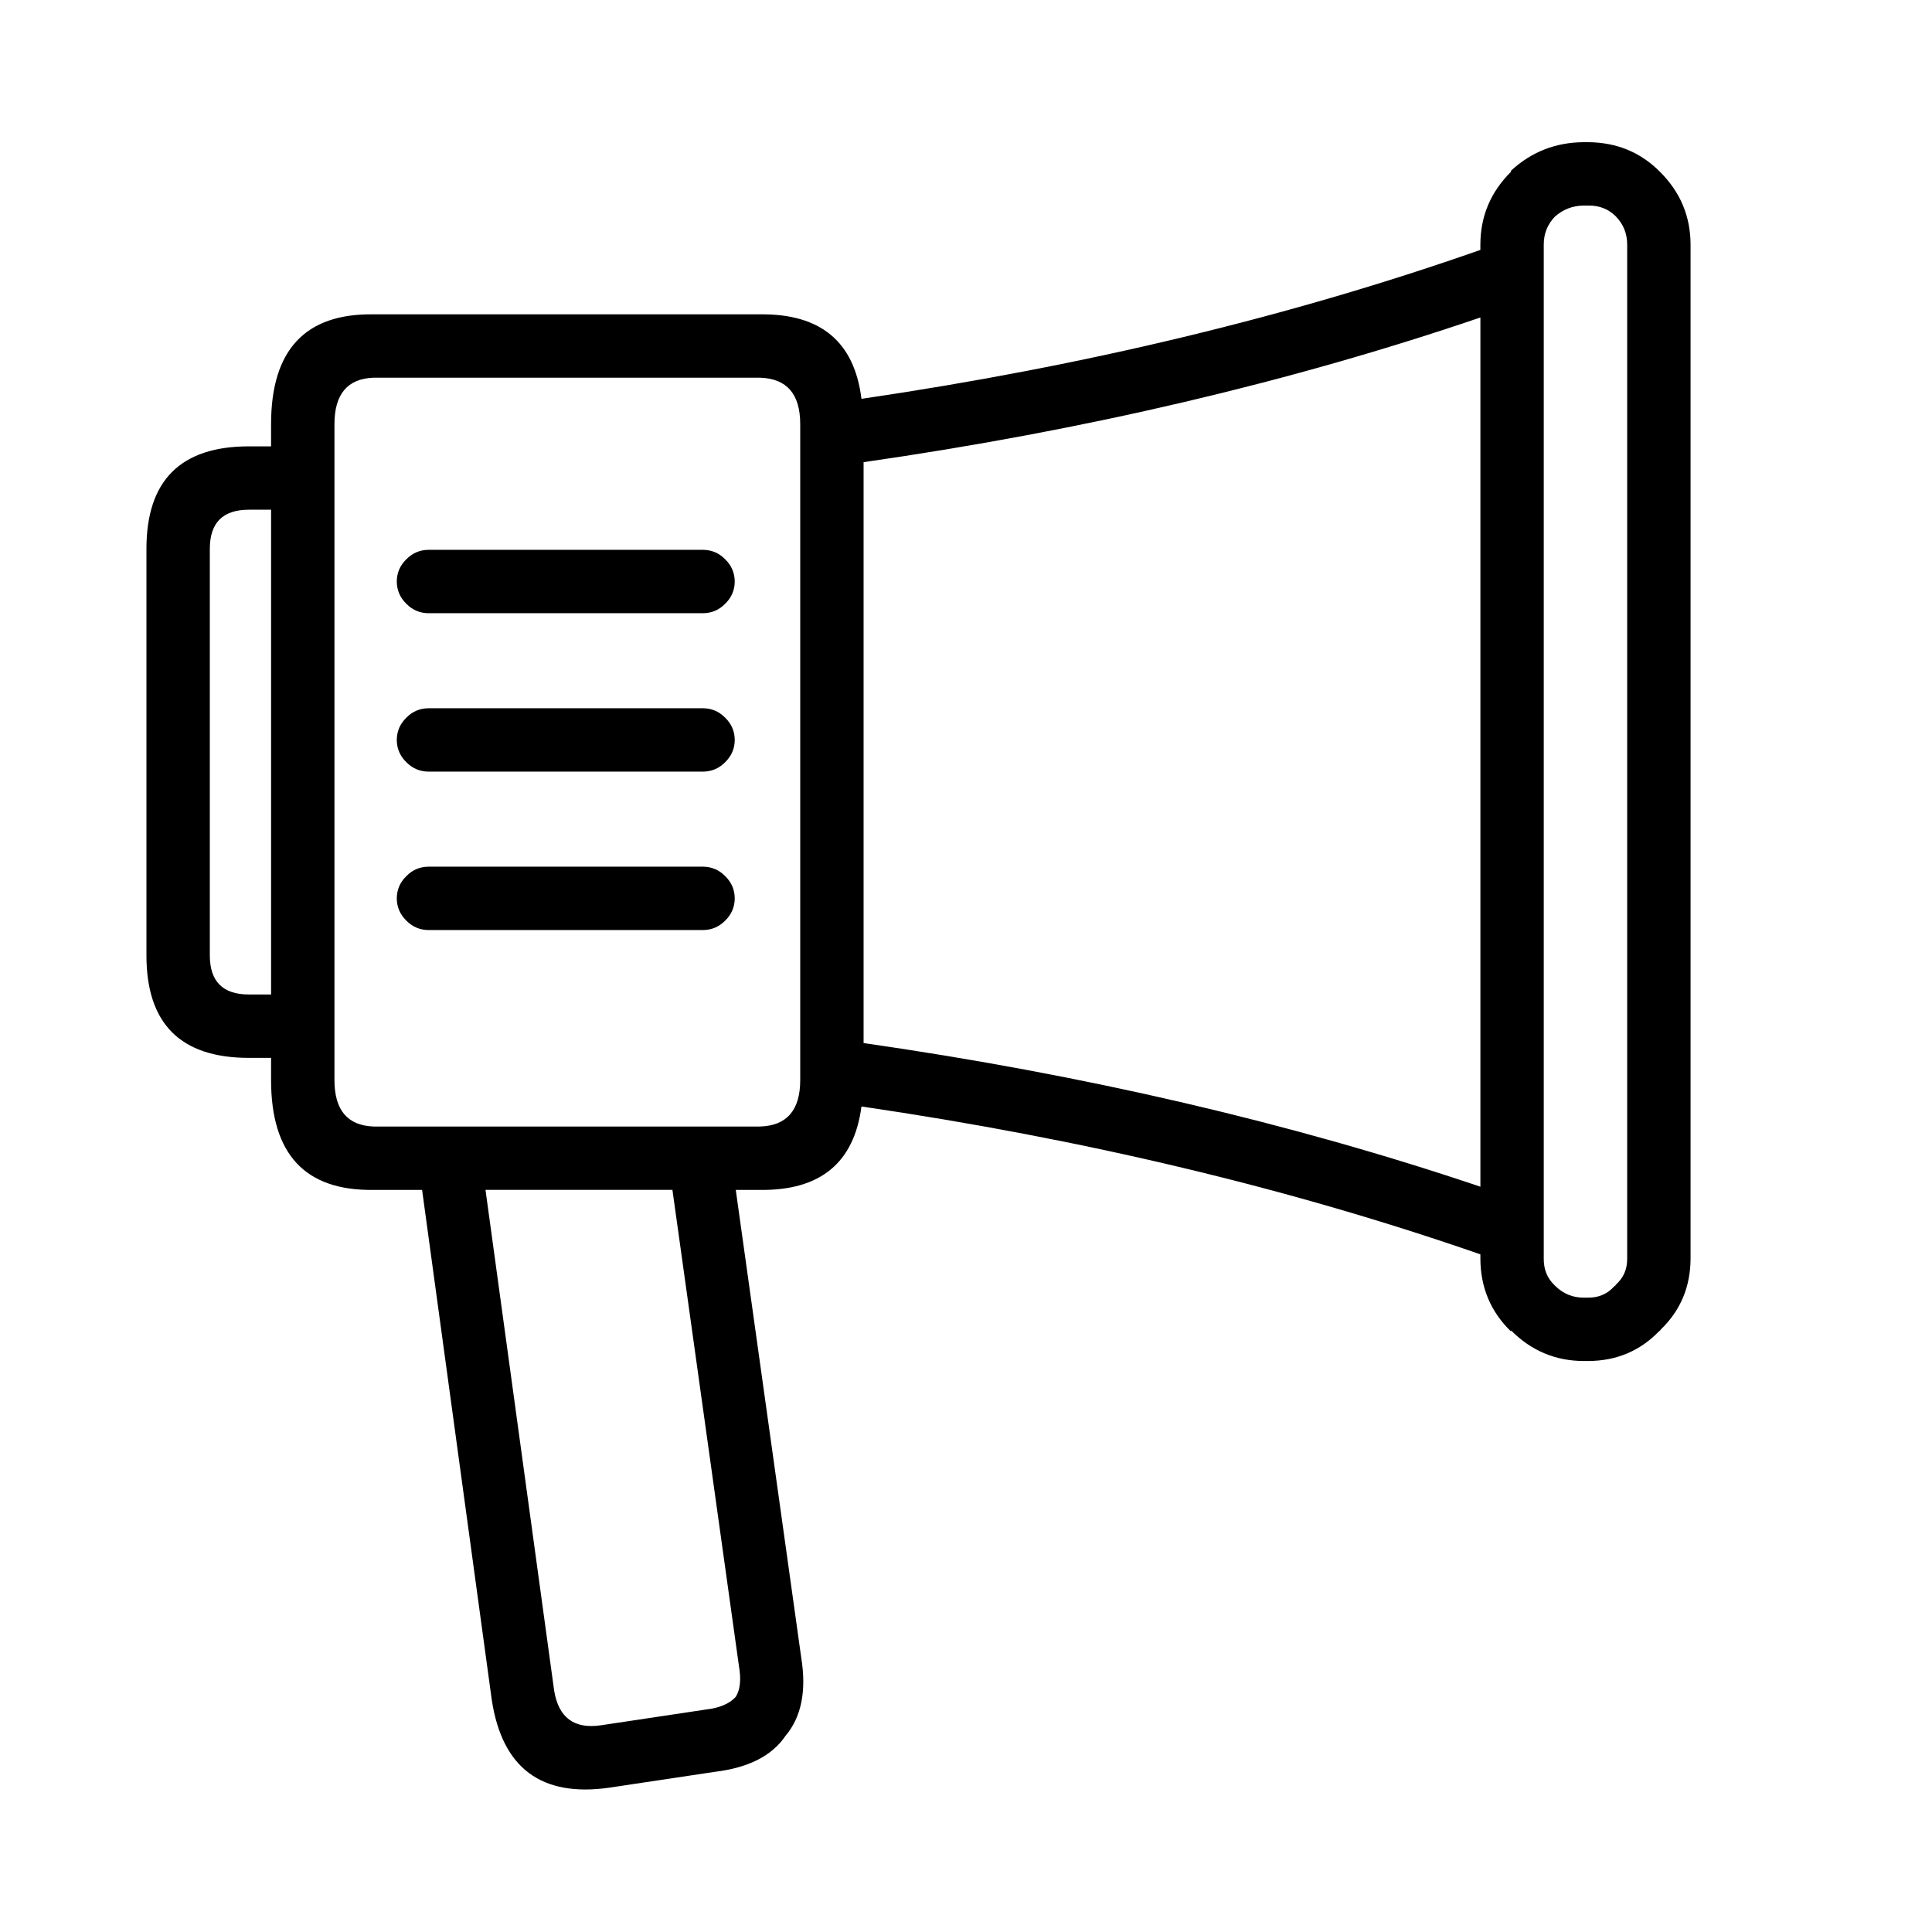 <?xml version="1.0" encoding="UTF-8"?>
<!-- Uploaded to: SVG Repo, www.svgrepo.com, Generator: SVG Repo Mixer Tools -->
<svg fill="#000000" width="800px" height="800px" version="1.1" viewBox="144 144 512 512" xmlns="http://www.w3.org/2000/svg">
 <path d="m564.86 181.68h-1.117c-7.457 0.035-13.895 2.555-19.312 7.559v0.281c-5.402 5.359-8.109 11.797-8.117 19.312v1.398c-50.254 17.637-104.93 30.793-164.02 39.465-1.863-15.129-10.82-22.59-26.871-22.391h-102.44c-18.098-0.266-27.148 9.438-27.148 29.109v5.875h-5.879c-18.098 0-27.148 9.051-27.148 27.152v107.76c0 18.102 9.051 27.148 27.148 27.148 1.941 0.004 3.902 0.004 5.879 0v5.879c0 19.672 9.051 29.375 27.148 29.109h12.875l18.473 135.19c2.762 18.031 13.117 25.773 31.07 23.234l27.988-4.199c8.941-1.078 15.191-4.25 18.754-9.516 4.219-4.977 5.621-11.883 4.199-20.715l-17.355-123.99h6.438c15.957 0.199 24.914-7.172 26.871-22.113 59.082 8.668 113.75 21.73 164.02 39.188v1.117c0.027 7.664 2.731 14.102 8.117 19.316v-0.281c5.359 5.398 11.797 8.105 19.312 8.117h1.117c7.461-0.027 13.715-2.641 18.754-7.836 0.238-0.141 0.426-0.324 0.559-0.562 5.199-5.039 7.812-11.289 7.84-18.754v-268.7c-0.012-7.516-2.719-13.953-8.117-19.312-5.133-5.172-11.477-7.785-19.035-7.84m-11.754 27.152c-0.012-2.938 1.016-5.453 3.078-7.559l-0.281 0.281c2.234-2.043 4.844-3.066 7.84-3.078h1.117c2.891-0.055 5.316 0.879 7.277 2.797 2.062 2.106 3.09 4.621 3.078 7.559v268.7c0.031 2.836-0.996 5.168-3.078 7-0.004 0.184-0.094 0.277-0.277 0.277-1.836 2.082-4.168 3.109-7 3.082h-1.117c-2.938 0.008-5.457-1.016-7.559-3.082l-0.281-0.277c-1.895-1.832-2.828-4.164-2.797-7v-268.7m-207.68 35.266c7.094 0.223 10.637 4.328 10.637 12.316v173.81c0 7.988-3.543 12.094-10.637 12.316h-102.44c-6.902-0.258-10.355-4.363-10.355-12.316v-13.156c0.016-0.141 0.016-0.328 0-0.559v-160.1c0-7.953 3.453-12.059 10.355-12.316h102.44m-135.47 34.988h5.879v128.47c-1.973-0.004-3.934-0.004-5.879 0-6.902 0-10.355-3.449-10.355-10.355v-107.76c0-6.906 3.453-10.355 10.355-10.355m162.9 141.34v-153.94c58.73-8.445 113.22-21.227 163.46-38.344v230.35c-50.242-16.934-104.73-29.621-163.46-38.066m-100.2 38.906h49.539l17.633 126.23c0.613 3.519 0.332 6.223-0.84 8.117-1.656 1.824-4.269 2.945-7.836 3.359l-27.988 4.199c-7.051 1.004-11.156-2.074-12.316-9.234l-18.191-132.67m-20.992-71.371c1.617 1.656 3.578 2.496 5.875 2.516h72.773c2.301-0.02 4.258-0.859 5.879-2.516 1.66-1.621 2.5-3.582 2.519-5.879-0.02-2.301-0.859-4.258-2.519-5.879-1.621-1.66-3.578-2.5-5.879-2.519h-72.773c-2.297 0.02-4.258 0.859-5.875 2.519-1.66 1.621-2.5 3.578-2.519 5.879 0.02 2.297 0.859 4.258 2.519 5.879m0-83.969c1.617 1.66 3.578 2.5 5.875 2.519h72.773c2.301-0.02 4.258-0.859 5.879-2.519 1.66-1.621 2.5-3.582 2.519-5.879-0.02-2.301-0.859-4.258-2.519-5.879-1.621-1.66-3.578-2.5-5.879-2.519h-72.773c-2.297 0.02-4.258 0.859-5.875 2.519-1.66 1.621-2.5 3.578-2.519 5.879 0.02 2.297 0.859 4.258 2.519 5.879m0 41.984c1.617 1.656 3.578 2.496 5.875 2.516h72.773c2.301-0.02 4.258-0.859 5.879-2.516 1.66-1.621 2.5-3.582 2.519-5.879-0.02-2.301-0.859-4.258-2.519-5.879-1.621-1.66-3.578-2.5-5.879-2.519h-72.773c-2.297 0.02-4.258 0.859-5.875 2.519-1.66 1.621-2.5 3.578-2.519 5.879 0.02 2.297 0.859 4.258 2.519 5.879z"/>
</svg>